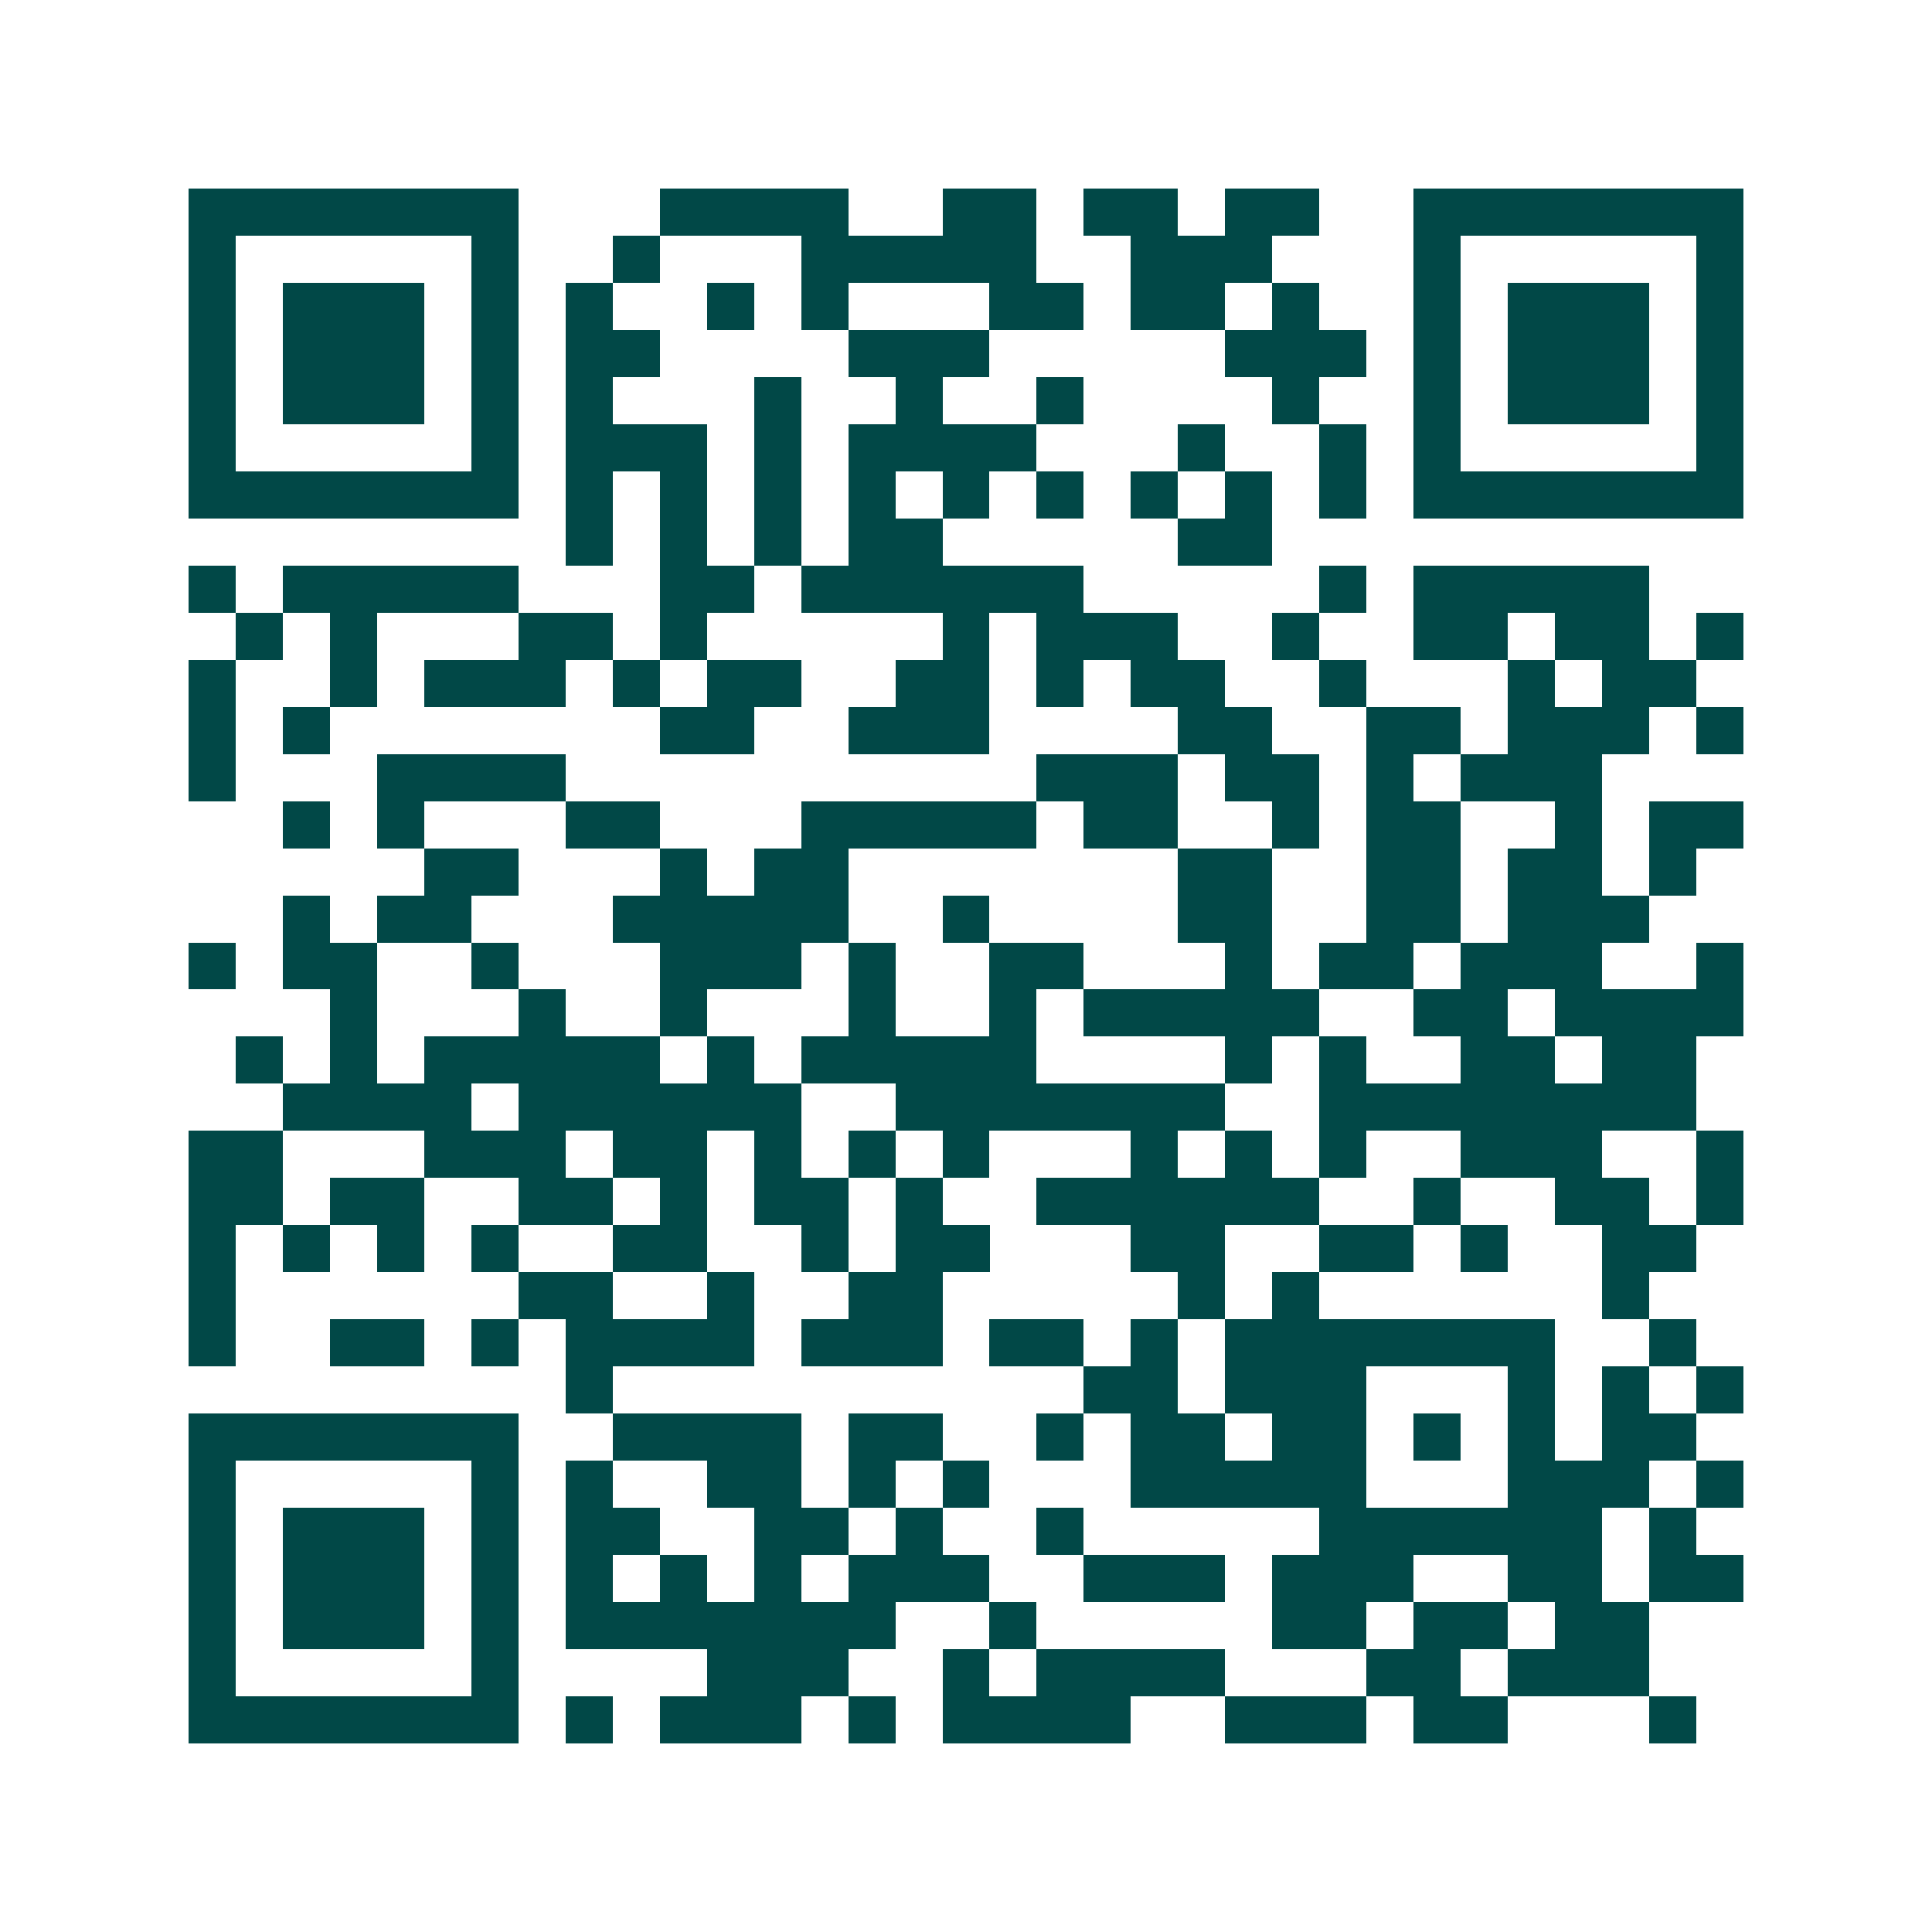 <svg xmlns="http://www.w3.org/2000/svg" width="200" height="200" viewBox="0 0 41 41" shape-rendering="crispEdges"><path fill="#ffffff" d="M0 0h41v41H0z"/><path stroke="#014847" d="M4 4.5h7m3 0h4m2 0h2m1 0h2m1 0h2m2 0h7M4 5.5h1m5 0h1m2 0h1m3 0h5m2 0h3m3 0h1m5 0h1M4 6.5h1m1 0h3m1 0h1m1 0h1m2 0h1m1 0h1m3 0h2m1 0h2m1 0h1m2 0h1m1 0h3m1 0h1M4 7.5h1m1 0h3m1 0h1m1 0h2m4 0h3m5 0h3m1 0h1m1 0h3m1 0h1M4 8.5h1m1 0h3m1 0h1m1 0h1m3 0h1m2 0h1m2 0h1m4 0h1m2 0h1m1 0h3m1 0h1M4 9.5h1m5 0h1m1 0h3m1 0h1m1 0h4m3 0h1m2 0h1m1 0h1m5 0h1M4 10.5h7m1 0h1m1 0h1m1 0h1m1 0h1m1 0h1m1 0h1m1 0h1m1 0h1m1 0h1m1 0h7M12 11.5h1m1 0h1m1 0h1m1 0h2m5 0h2M4 12.5h1m1 0h5m3 0h2m1 0h6m5 0h1m1 0h5M5 13.5h1m1 0h1m3 0h2m1 0h1m5 0h1m1 0h3m2 0h1m2 0h2m1 0h2m1 0h1M4 14.5h1m2 0h1m1 0h3m1 0h1m1 0h2m2 0h2m1 0h1m1 0h2m2 0h1m3 0h1m1 0h2M4 15.5h1m1 0h1m7 0h2m2 0h3m4 0h2m2 0h2m1 0h3m1 0h1M4 16.5h1m3 0h4m10 0h3m1 0h2m1 0h1m1 0h3M6 17.5h1m1 0h1m3 0h2m3 0h5m1 0h2m2 0h1m1 0h2m2 0h1m1 0h2M9 18.5h2m3 0h1m1 0h2m7 0h2m2 0h2m1 0h2m1 0h1M6 19.5h1m1 0h2m3 0h5m2 0h1m4 0h2m2 0h2m1 0h3M4 20.5h1m1 0h2m2 0h1m3 0h3m1 0h1m2 0h2m3 0h1m1 0h2m1 0h3m2 0h1M7 21.5h1m3 0h1m2 0h1m3 0h1m2 0h1m1 0h5m2 0h2m1 0h4M5 22.5h1m1 0h1m1 0h5m1 0h1m1 0h5m4 0h1m1 0h1m2 0h2m1 0h2M6 23.5h4m1 0h6m2 0h7m2 0h8M4 24.5h2m3 0h3m1 0h2m1 0h1m1 0h1m1 0h1m3 0h1m1 0h1m1 0h1m2 0h3m2 0h1M4 25.5h2m1 0h2m2 0h2m1 0h1m1 0h2m1 0h1m2 0h6m2 0h1m2 0h2m1 0h1M4 26.5h1m1 0h1m1 0h1m1 0h1m2 0h2m2 0h1m1 0h2m3 0h2m2 0h2m1 0h1m2 0h2M4 27.5h1m6 0h2m2 0h1m2 0h2m5 0h1m1 0h1m6 0h1M4 28.5h1m2 0h2m1 0h1m1 0h4m1 0h3m1 0h2m1 0h1m1 0h7m2 0h1M12 29.5h1m10 0h2m1 0h3m3 0h1m1 0h1m1 0h1M4 30.5h7m2 0h4m1 0h2m2 0h1m1 0h2m1 0h2m1 0h1m1 0h1m1 0h2M4 31.5h1m5 0h1m1 0h1m2 0h2m1 0h1m1 0h1m3 0h5m3 0h3m1 0h1M4 32.5h1m1 0h3m1 0h1m1 0h2m2 0h2m1 0h1m2 0h1m5 0h6m1 0h1M4 33.5h1m1 0h3m1 0h1m1 0h1m1 0h1m1 0h1m1 0h3m2 0h3m1 0h3m2 0h2m1 0h2M4 34.5h1m1 0h3m1 0h1m1 0h7m2 0h1m5 0h2m1 0h2m1 0h2M4 35.5h1m5 0h1m4 0h3m2 0h1m1 0h4m3 0h2m1 0h3M4 36.5h7m1 0h1m1 0h3m1 0h1m1 0h4m2 0h3m1 0h2m3 0h1"/></svg>
